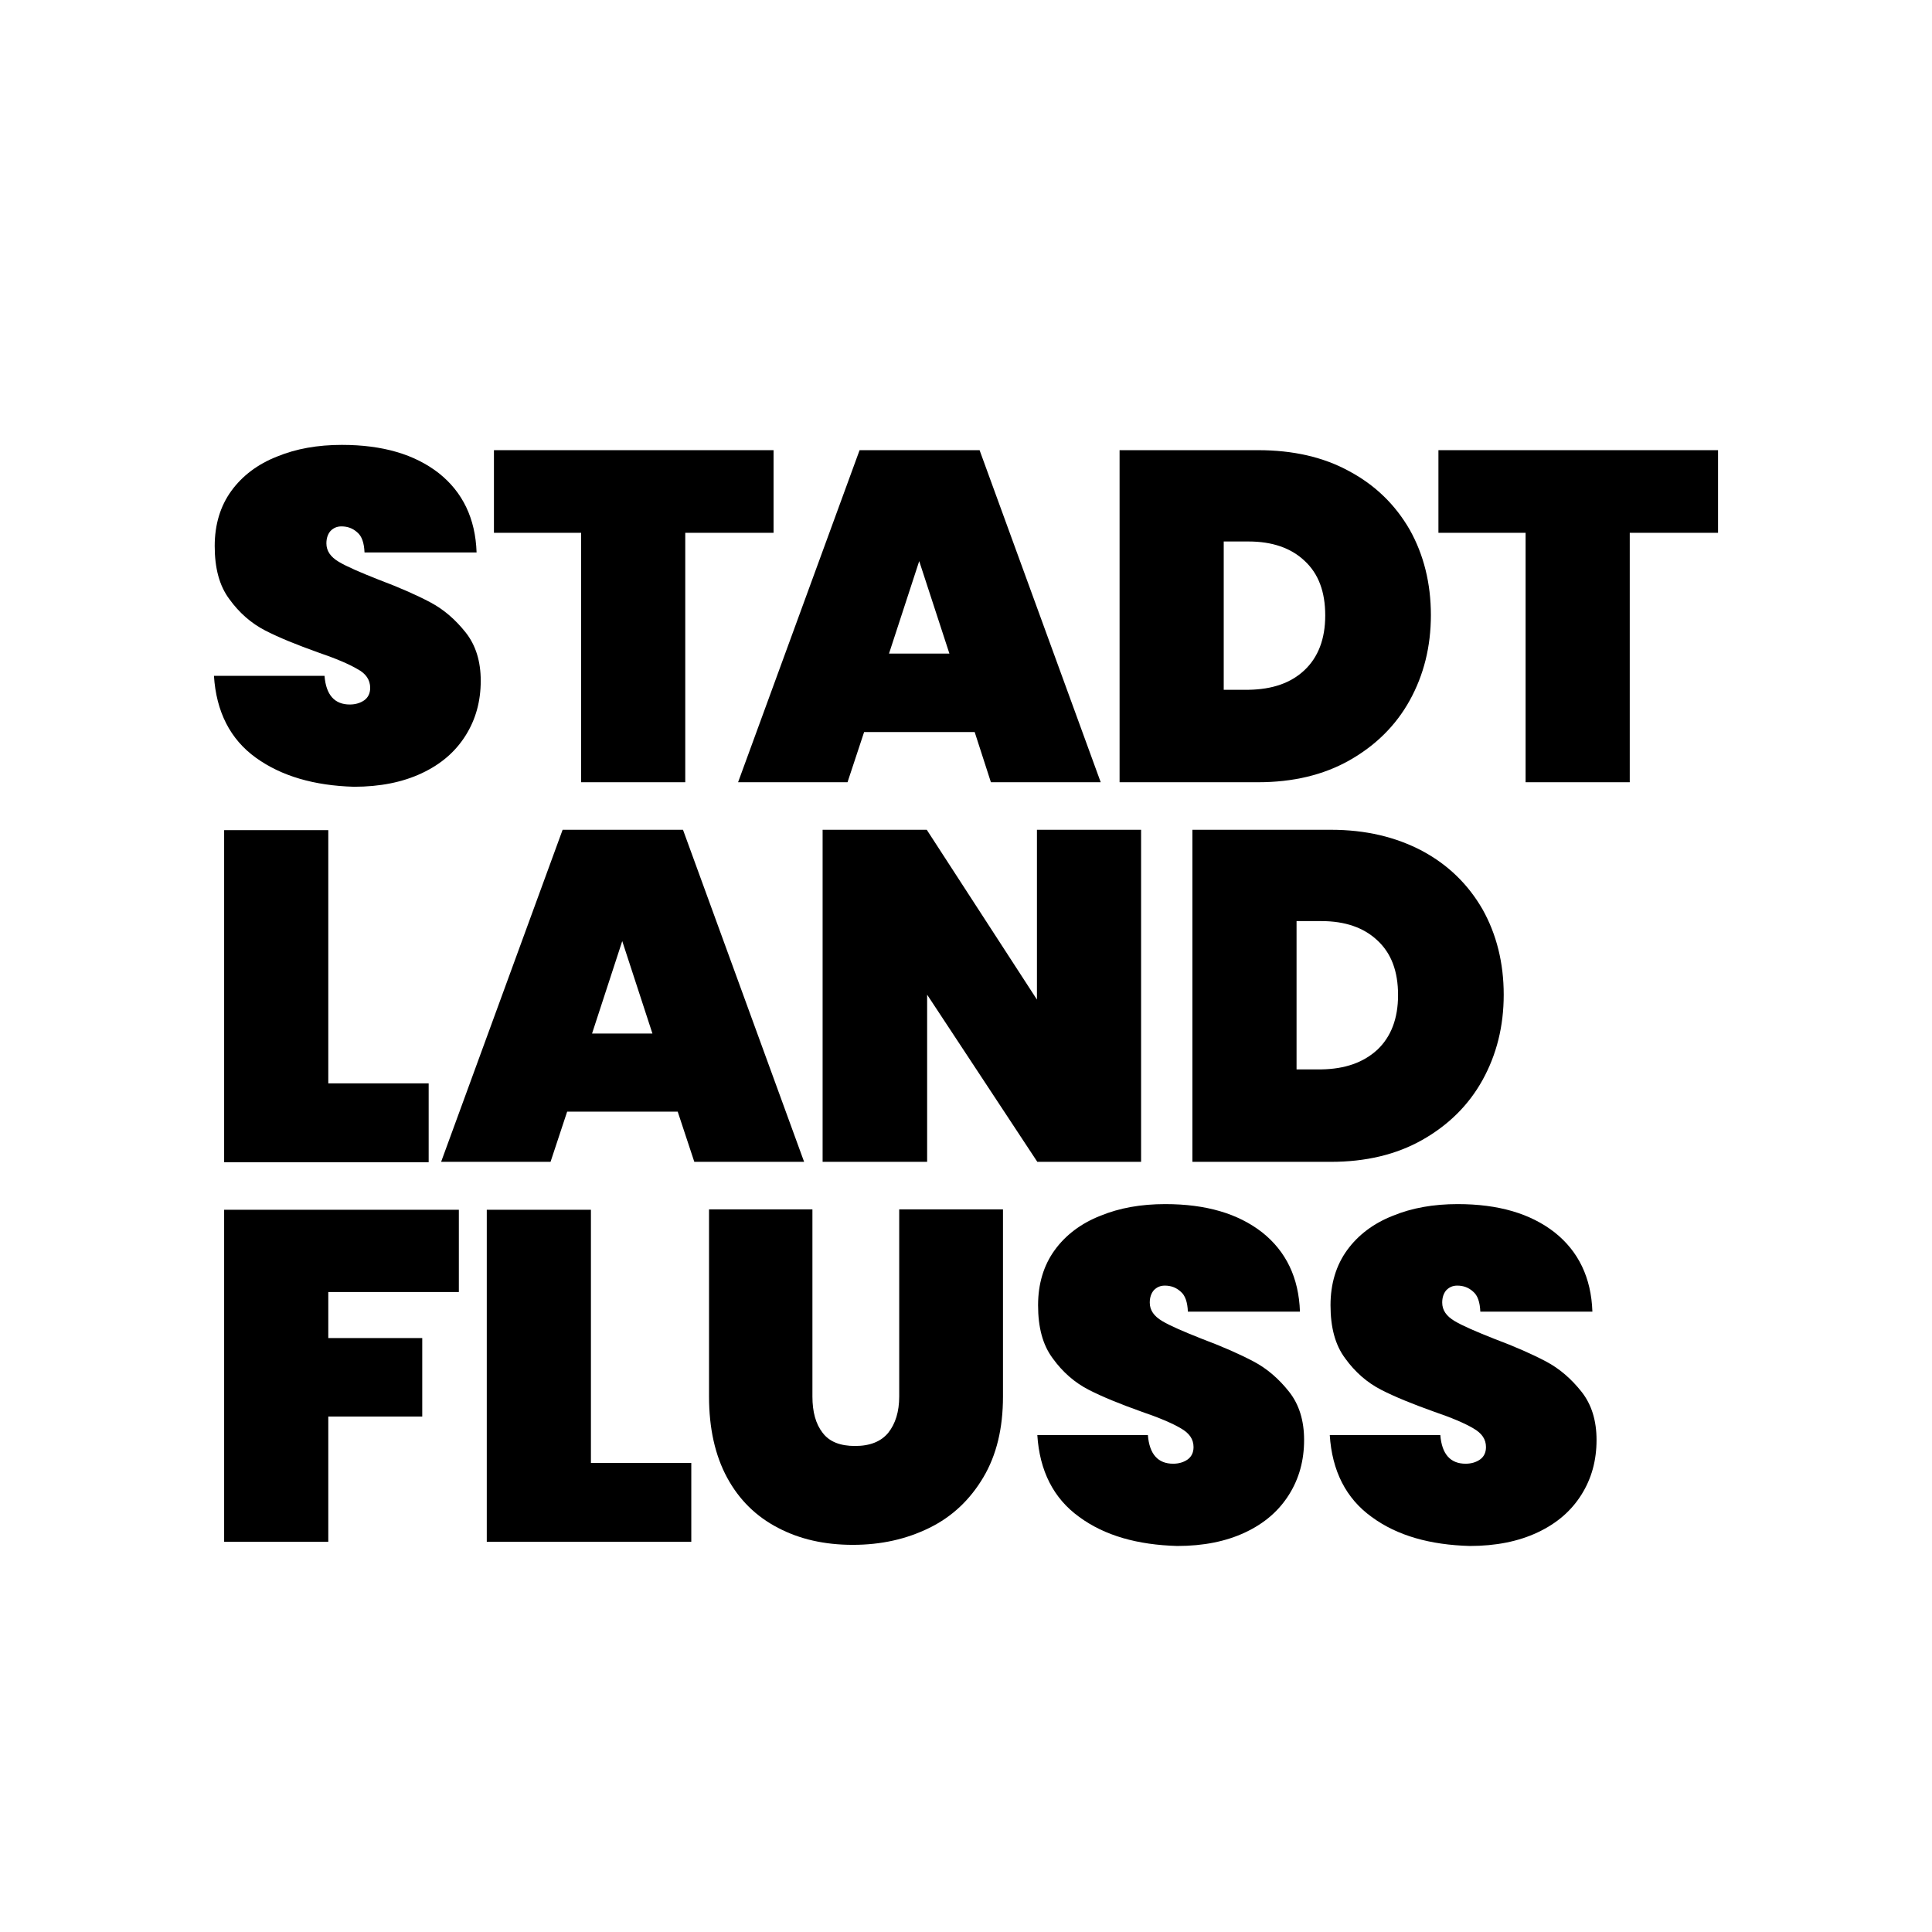 <svg enable-background="new 0 0 512 512" viewBox="0 0 512 512" xmlns="http://www.w3.org/2000/svg"><path d="m0 0h512v512h-512z" fill="none"/><path d="m67.8 200.8c-6.8-4.9-10.5-12.2-11.1-21.7h29.3c.4 5.1 2.7 7.6 6.7 7.6 1.5 0 2.8-.4 3.8-1.1s1.6-1.8 1.6-3.3c0-2.1-1.1-3.8-3.4-5-2.2-1.3-5.7-2.8-10.4-4.4-5.6-2-10.3-3.9-14-5.8s-6.9-4.7-9.5-8.3c-2.7-3.6-3.9-8.3-3.9-14.1 0-5.7 1.5-10.6 4.4-14.6s7-7.1 12.1-9.1c5.1-2.1 10.8-3.1 17.2-3.1 10.8 0 19.3 2.5 25.7 7.5 6.3 5 9.7 12 10 21h-29.7c-.1-2.5-.7-4.3-1.9-5.3-1.2-1.1-2.6-1.6-4.2-1.6-1.2 0-2.1.4-2.9 1.2-.7.8-1.1 1.9-1.1 3.3 0 2 1.1 3.6 3.3 4.9s5.7 2.8 10.5 4.7c5.6 2.1 10.1 4.1 13.7 6s6.7 4.6 9.4 8 4 7.7 4 12.8c0 5.4-1.3 10.2-4 14.5s-6.5 7.6-11.6 10-11.1 3.6-18 3.6c-10.5-.3-19.2-2.8-26-7.7z"/><path d="m205 119.3v21.9h-23.4v66.1h-27.6v-66.1h-23.1v-21.9z"/><path d="m258.3 194h-29.3l-4.4 13.3h-29l32.2-88h31.8l32.1 88h-29.1zm-6.7-20.8-8-24.5-8 24.5z"/><path d="m357.6 124.9c6.9 3.7 12.2 8.9 16 15.5 3.7 6.6 5.6 14.2 5.6 22.6s-1.9 15.9-5.6 22.6-9.1 12-16 15.9-15 5.8-24.2 5.8h-36.7v-88h36.7c9.2-0 17.3 1.8 24.2 5.6zm-11.9 52.7c3.6-3.4 5.5-8.2 5.5-14.5s-1.8-11.1-5.5-14.5c-3.6-3.4-8.6-5.1-14.8-5.1h-6.6v39.3h6.6c6.3-.1 11.2-1.8 14.8-5.2z"/><path d="m455.3 119.3v21.9h-23.4v66.1h-27.6v-66.1h-23.1v-21.9z"/><path d="m87 287.1h26.6v20.9h-54.2v-88h27.6z"/><path d="m179.6 294.6h-29.3l-4.4 13.3h-29l32.2-88h31.9l32.1 88h-29.1zm-6.7-20.7-8-24.5-8 24.5z"/><path d="m302.5 307.9h-27.6l-29.2-44.3v44.3h-27.7v-88h27.6l29.2 45v-45h27.6v88z"/><path d="m376.9 225.5c6.9 3.7 12.2 8.9 16 15.5 3.7 6.6 5.6 14.2 5.6 22.6s-1.9 15.9-5.6 22.6-9.1 12-16 15.9-15 5.8-24.2 5.8h-36.7v-88h36.7c9.2-0 17.2 1.9 24.2 5.6zm-11.9 52.7c3.6-3.4 5.5-8.2 5.5-14.5s-1.8-11.1-5.5-14.5c-3.6-3.4-8.6-5.1-14.8-5.1h-6.6v39.3h6.6c6.2-.1 11.1-1.8 14.8-5.2z"/><path d="m121.6 320.5v21.9h-34.6v12.2h24.9v20.8h-24.9v33.2h-27.6v-88h62.2z"/><path d="m156.6 387.7h26.6v20.9h-54.2v-88h27.6z"/><path d="m215.3 320.5v49.6c0 4.1.9 7.3 2.7 9.6 1.8 2.4 4.7 3.5 8.6 3.5 4 0 6.9-1.2 8.8-3.5 1.9-2.4 2.9-5.6 2.9-9.6v-49.6h27.5v49.6c0 8.4-1.7 15.5-5.2 21.4s-8.2 10.4-14.3 13.4-12.8 4.5-20.3 4.5-14.1-1.5-19.8-4.5c-5.8-3-10.3-7.4-13.5-13.3s-4.8-13.1-4.8-21.5v-49.6z"/><path d="m286 402c-6.8-4.9-10.5-12.2-11.1-21.7h29.3c.4 5.1 2.7 7.6 6.7 7.6 1.5 0 2.8-.4 3.8-1.1s1.6-1.8 1.6-3.3c0-2.1-1.1-3.7-3.4-5-2.2-1.3-5.7-2.8-10.4-4.4-5.6-2-10.3-3.9-14-5.8s-6.9-4.7-9.5-8.3c-2.7-3.6-3.9-8.3-3.9-14.1 0-5.7 1.5-10.6 4.4-14.6s7-7.1 12.1-9.1c5.1-2.1 10.8-3.1 17.2-3.1 10.8 0 19.3 2.5 25.7 7.5 6.3 5 9.7 12 10 21h-29.7c-.1-2.5-.7-4.3-1.9-5.3-1.2-1.1-2.6-1.6-4.2-1.6-1.2 0-2.1.4-2.9 1.2-.7.8-1.1 1.9-1.1 3.3 0 2 1.1 3.6 3.3 4.9s5.7 2.8 10.5 4.7c5.6 2.1 10.1 4.1 13.7 6s6.7 4.6 9.4 8 4 7.7 4 12.8c0 5.4-1.3 10.2-4 14.5s-6.5 7.6-11.6 10-11.1 3.6-18 3.6c-10.5-.3-19.2-2.7-26-7.7z"/><path d="m363.5 402c-6.8-4.9-10.5-12.2-11.1-21.7h29.3c.4 5.1 2.7 7.6 6.7 7.6 1.5 0 2.8-.4 3.8-1.1s1.6-1.8 1.6-3.3c0-2.1-1.1-3.7-3.4-5-2.2-1.3-5.7-2.8-10.4-4.4-5.6-2-10.3-3.9-14-5.8s-6.9-4.7-9.5-8.3c-2.7-3.6-3.9-8.3-3.9-14.1 0-5.7 1.5-10.6 4.4-14.6s7-7.1 12.1-9.1c5.1-2.1 10.8-3.1 17.2-3.1 10.8 0 19.3 2.5 25.7 7.5 6.3 5 9.7 12 10 21h-29.7c-.1-2.5-.7-4.3-1.9-5.3-1.2-1.1-2.6-1.6-4.2-1.6-1.2 0-2.1.4-2.9 1.2-.7.8-1.1 1.9-1.1 3.3 0 2 1.1 3.6 3.3 4.9s5.7 2.8 10.5 4.7c5.6 2.1 10.1 4.1 13.7 6s6.7 4.6 9.4 8 4 7.7 4 12.8c0 5.4-1.3 10.2-4 14.5s-6.5 7.6-11.6 10-11.1 3.6-18 3.6c-10.5-.3-19.2-2.7-26-7.7z"/></svg>